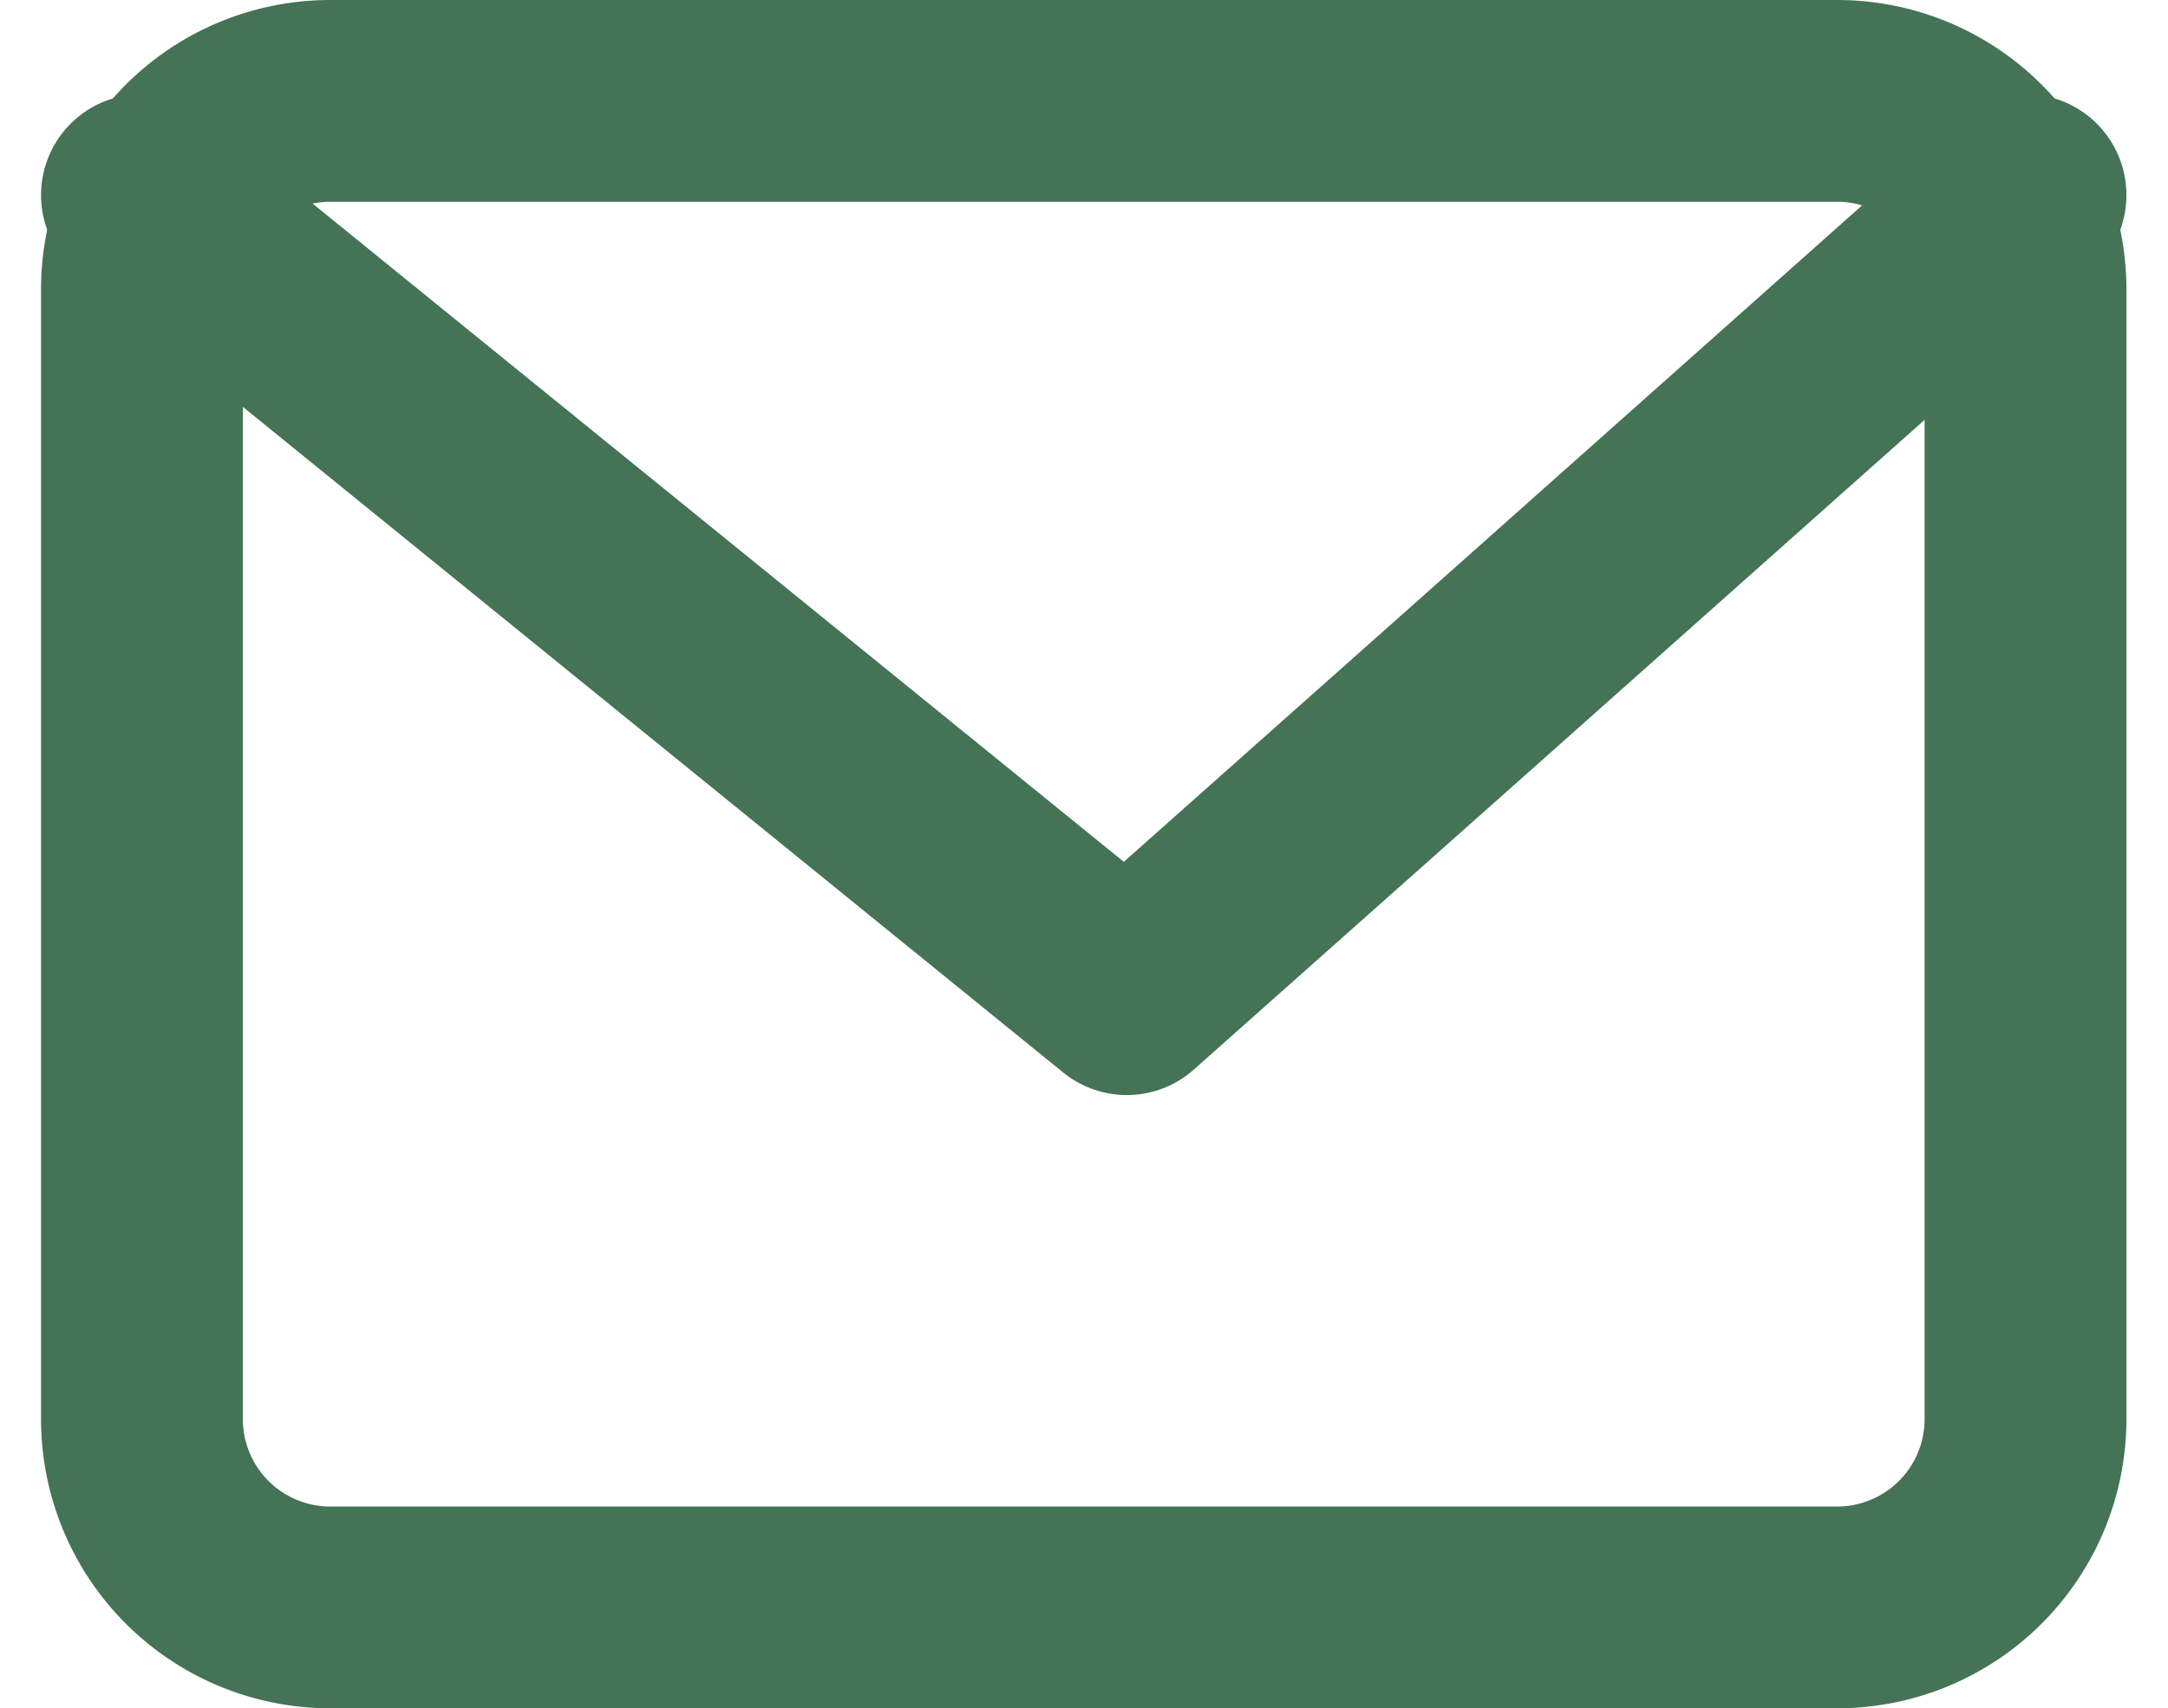 <svg xmlns="http://www.w3.org/2000/svg" width="16.114" height="12.7" viewBox="0 0 16.114 12.7">
  <g id="Icon_feather-mail" data-name="Icon feather-mail" transform="translate(-1.945 -5.25)">
    <path id="Path_31" data-name="Path 31" d="M4.4,6H15.6A1.4,1.4,0,0,1,17,7.4v8.4a1.4,1.4,0,0,1-1.4,1.4H4.4A1.4,1.4,0,0,1,3,15.8V7.4A1.4,1.4,0,0,1,4.4,6Z" fill="none" stroke="#447355" stroke-linecap="round" stroke-linejoin="round" stroke-width="1.5"/>
    <path id="Path_32" data-name="Path 32" d="M17,9l-4,3.559-2.68,2.382L3,9" transform="translate(0 -2.3)" fill="none" stroke="#447355" stroke-linecap="round" stroke-linejoin="round" stroke-width="1.5"/>
  </g>
</svg>
